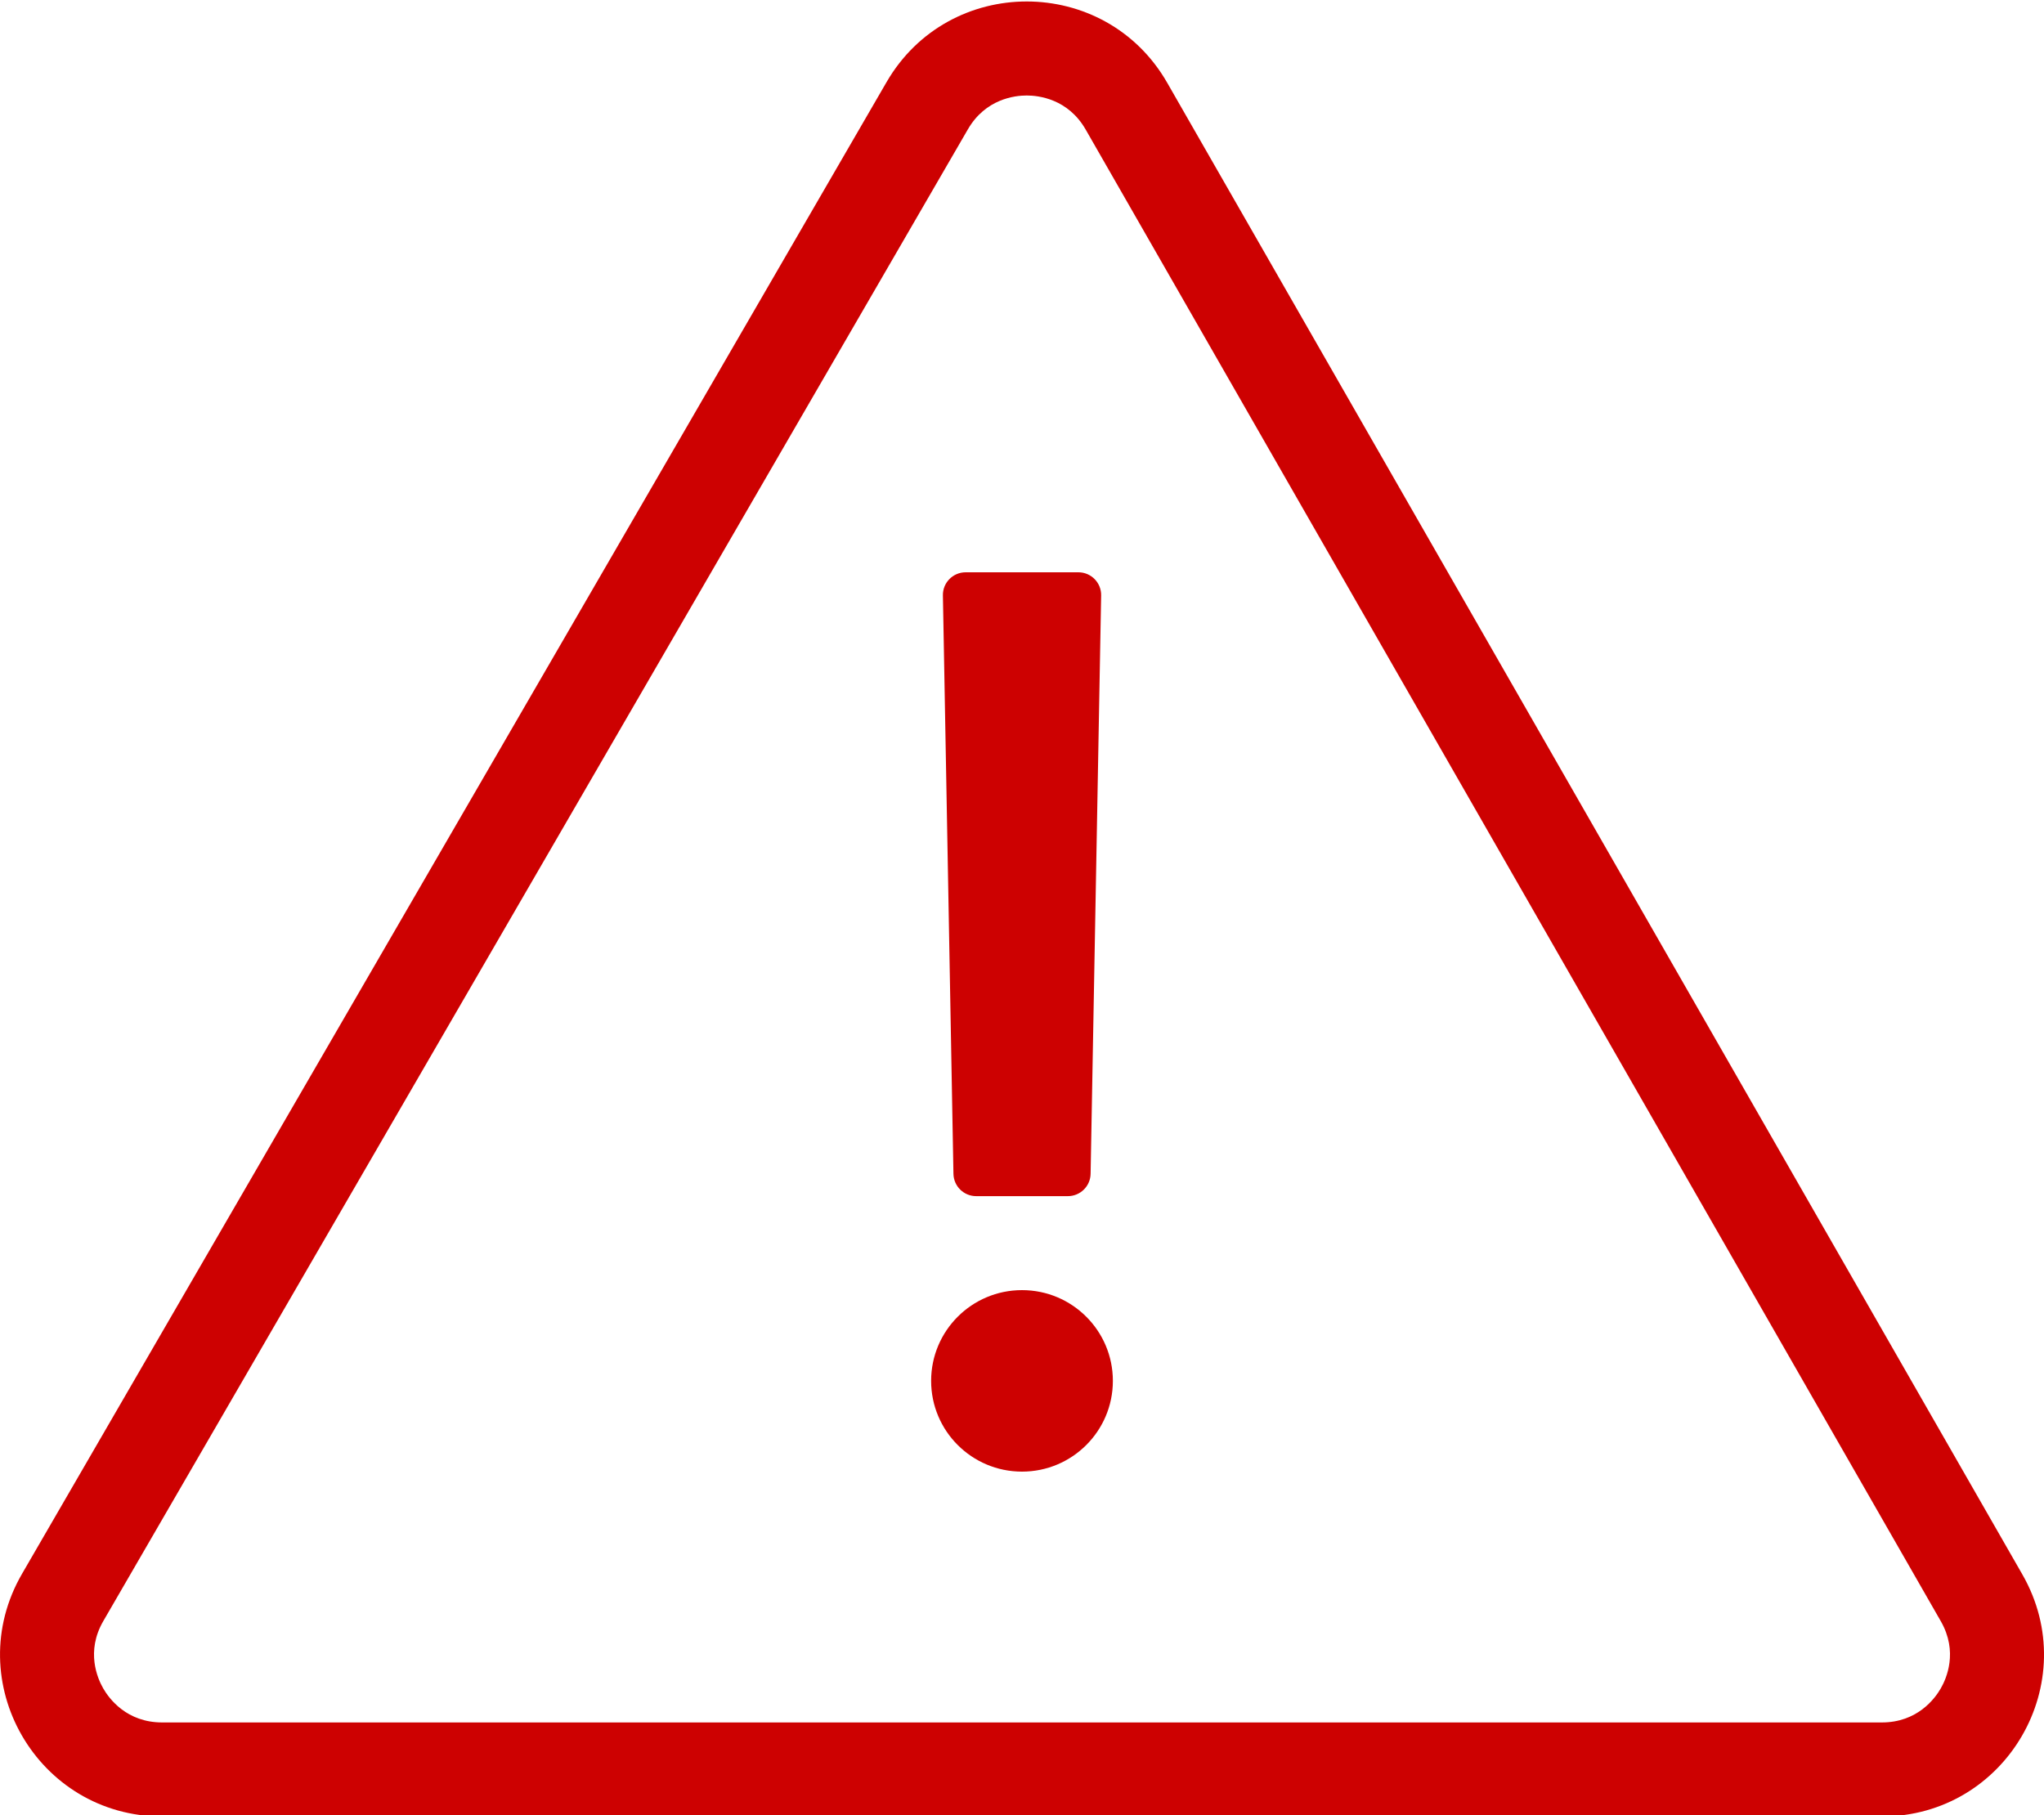 <?xml version="1.0" encoding="utf-8"?>
<!-- Generator: Adobe Illustrator 23.0.1, SVG Export Plug-In . SVG Version: 6.00 Build 0)  -->
<svg version="1.1" id="Ebene_1" xmlns="http://www.w3.org/2000/svg" xmlns:xlink="http://www.w3.org/1999/xlink" x="0px" y="0px"
	 viewBox="0 0 500 444" style="enable-background:new 0 0 500 444;" xml:space="preserve">
<style type="text/css">
	.st0{fill:#CD0101;}
</style>
<g>
	<path class="st0" d="M251.15,0.36v23c2.9,0,10.11,0.81,14.43,8.34l209.18,364.9c4.27,7.45,1.4,14.01-0.04,16.48
		c-1.44,2.49-5.73,8.28-14.39,8.28H39.67c-8.68,0-12.97-5.81-14.41-8.31c-1.43-2.48-4.3-9.07,0.02-16.51l211.48-364.9
		c4.33-7.47,11.5-8.28,14.39-8.28L251.15,0.36 M251.15,0.36c-13.33,0-26.66,6.58-34.29,19.74L5.39,385
		c-15.28,26.37,3.78,59.36,34.29,59.36h420.65c30.43,0,49.5-32.83,34.38-59.2L285.53,20.26C277.93,7,264.54,0.36,251.15,0.36
		L251.15,0.36z"/>
</g>
<g>
	<ellipse class="st0" cx="250" cy="337.8" rx="22.23" ry="22.2"/>
</g>
<g>
	<path class="st0" d="M261.22,292.61h-22.43c-3.03,0-5.5-2.42-5.56-5.45l-2.58-141.51c-0.06-3.1,2.45-5.65,5.56-5.65h27.59
		c3.11,0,5.61,2.55,5.56,5.65l-2.58,141.51C266.72,290.19,264.25,292.61,261.22,292.61z"/>
</g>
</svg>

